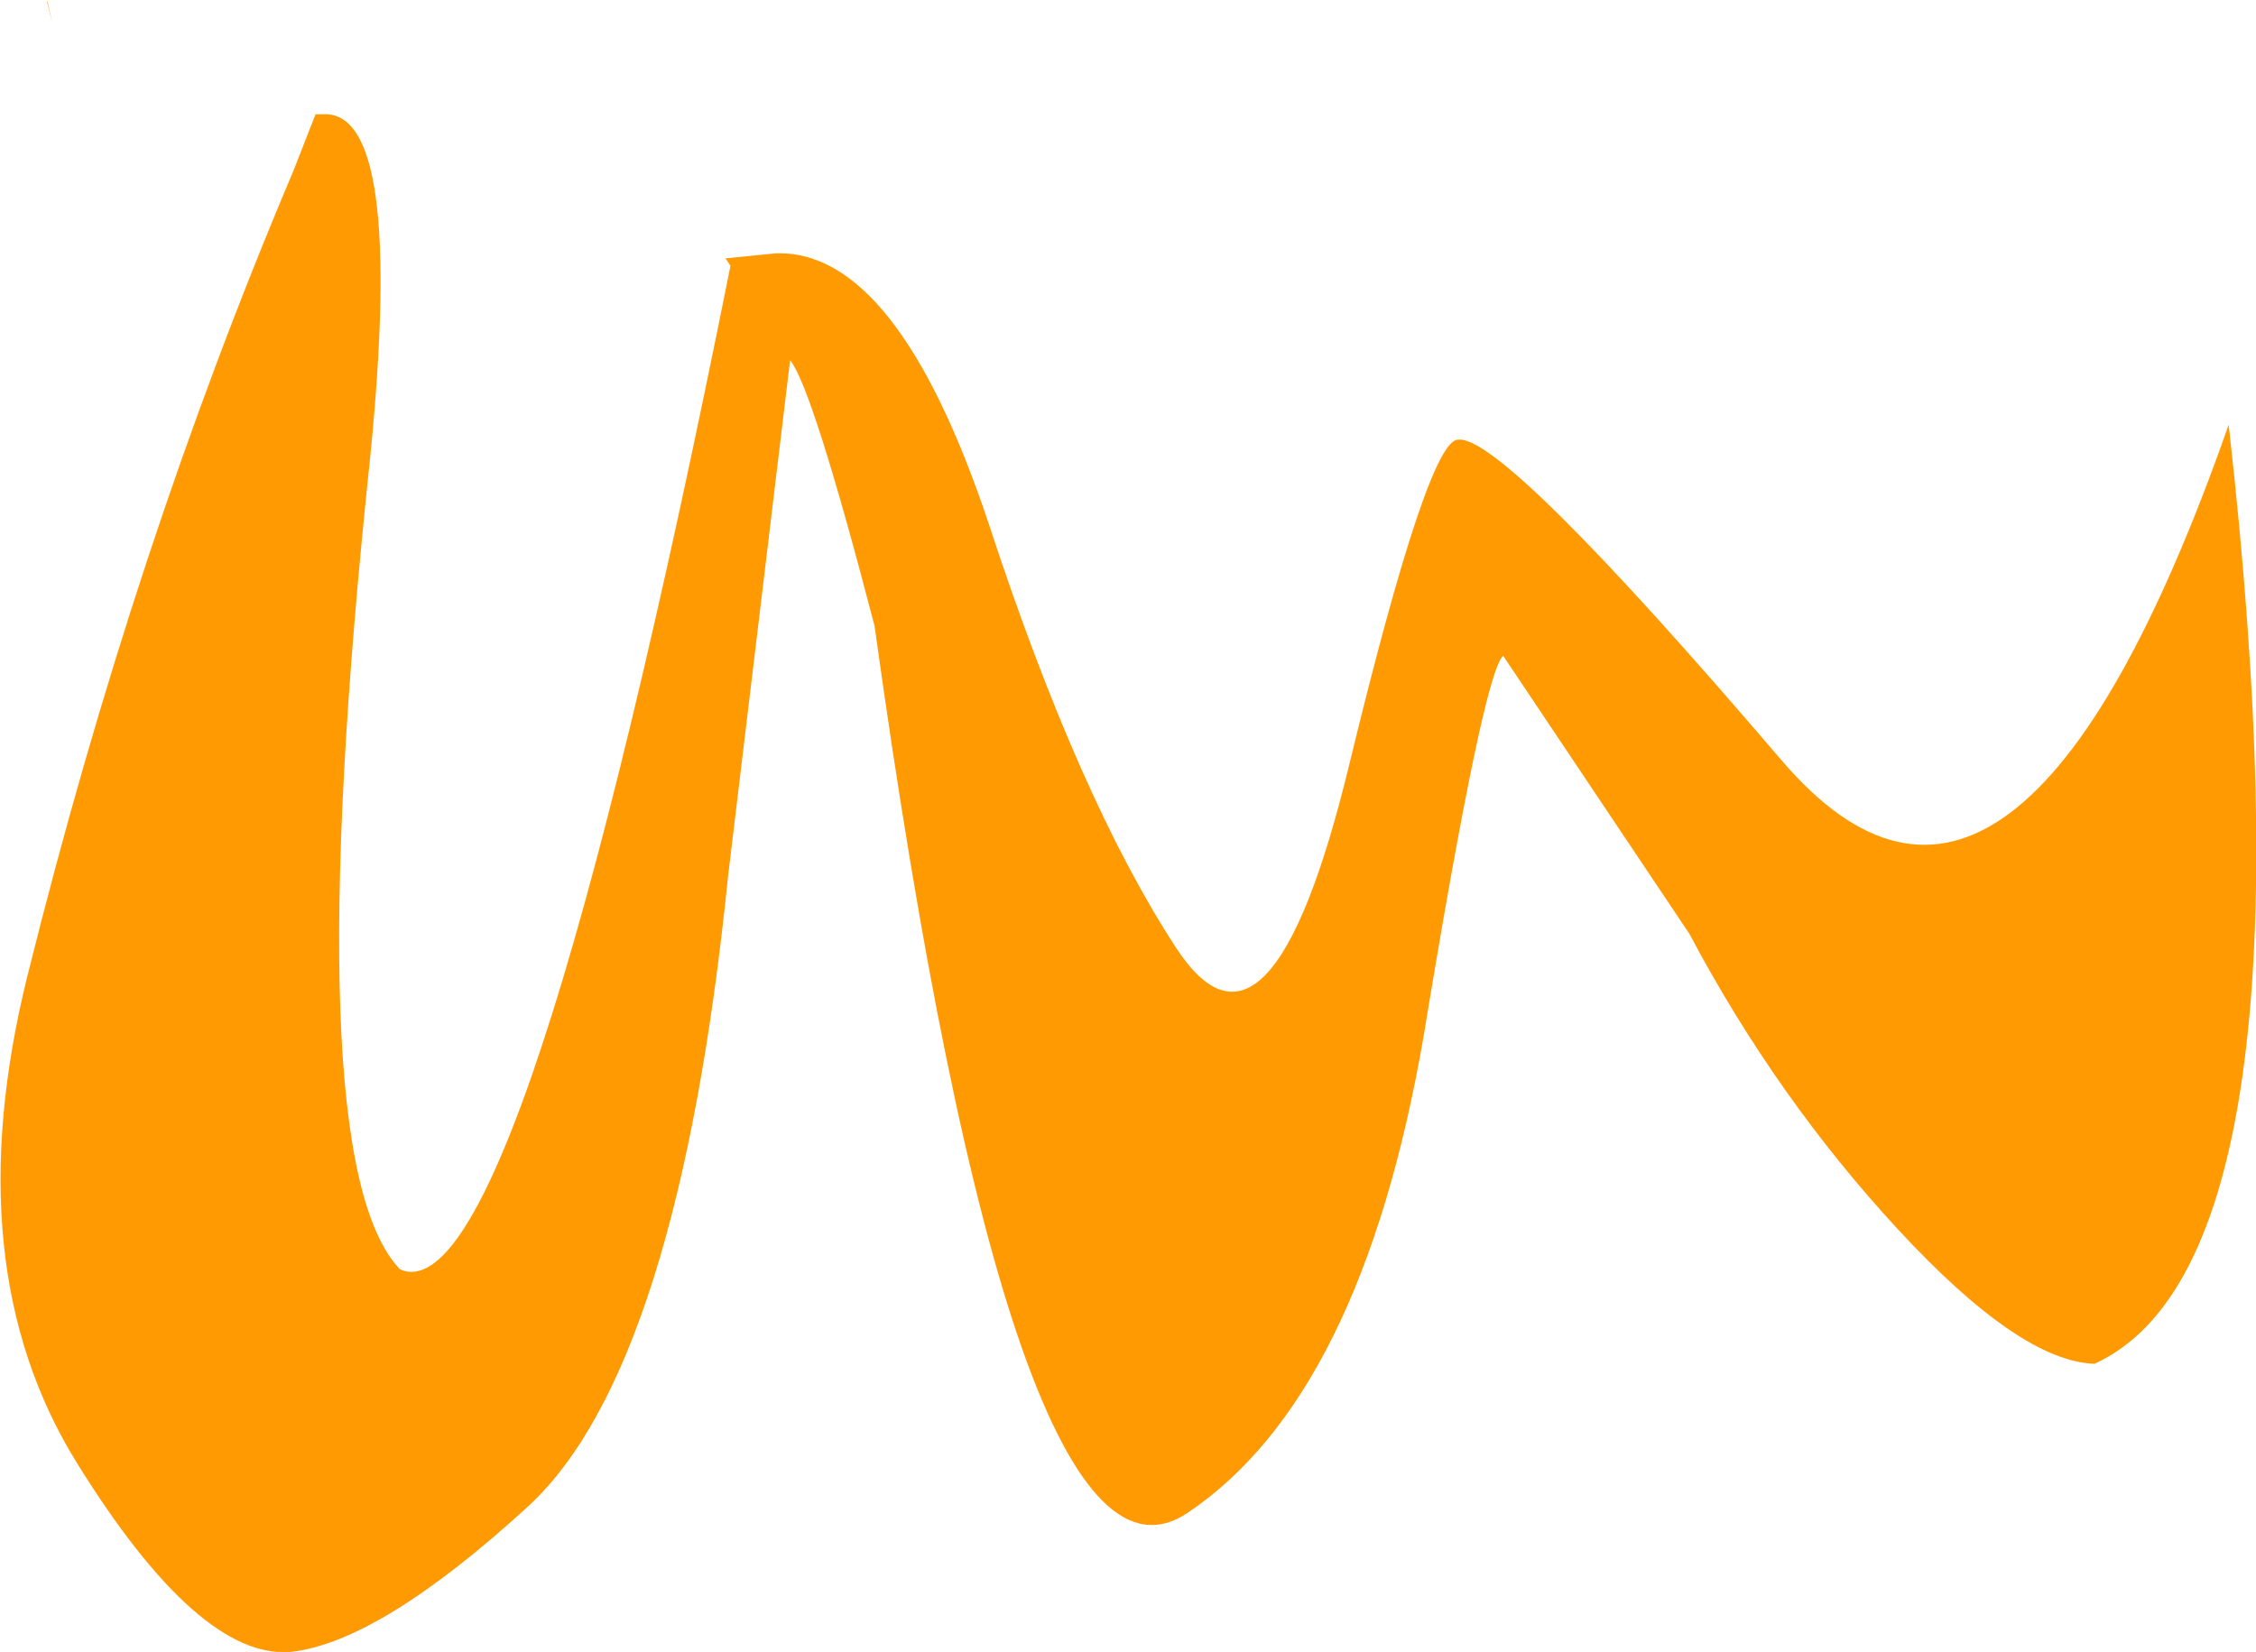 <?xml version="1.0" encoding="UTF-8" standalone="no"?>
<svg xmlns:xlink="http://www.w3.org/1999/xlink" height="33.25px" width="45.4px" xmlns="http://www.w3.org/2000/svg">
  <g transform="matrix(1.0, 0.0, 0.0, 1.0, 22.7, 16.6)">
    <path d="M19.45 10.85 Q17.95 10.8 15.5 8.15 13.05 5.5 11.3 2.2 L7.55 -3.4 Q7.15 -3.05 5.95 4.25 4.7 11.5 1.2 13.85 -2.3 16.2 -5.1 -4.0 -6.35 -8.8 -6.8 -9.35 L-8.05 1.05 Q-9.05 10.9 -12.05 13.7 -15.05 16.45 -16.85 16.65 -18.7 16.8 -21.15 12.85 -23.6 8.9 -22.15 3.05 -20.0 -5.6 -16.8 -13.15 L-16.35 -14.3 -16.2 -14.3 Q-14.55 -14.4 -15.25 -7.4 -16.75 6.75 -14.65 8.95 -12.25 10.0 -8.0 -11.25 L-8.1 -11.4 -7.1 -11.5 Q-4.65 -11.6 -2.8 -6.05 -1.0 -0.55 0.95 2.45 2.85 5.4 4.45 -1.2 6.05 -7.8 6.65 -7.75 7.55 -7.85 13.15 -1.3 17.85 4.2 22.15 -8.05 24.05 8.75 19.45 10.85" fill="#ff9a03" fill-rule="evenodd" stroke="none"/>
    <path d="M-21.75 -16.55 L-21.75 -16.6 -21.65 -16.15 -21.75 -16.55" fill="url(#gradient0)" fill-rule="evenodd" stroke="none"/>
  </g>
  <defs>
    <linearGradient gradientTransform="matrix(1.0E-4, -0.023, 0.016, 3.0E-4, 2.0, -6.55)" gradientUnits="userSpaceOnUse" id="gradient0" spreadMethod="pad" x1="-819.2" x2="819.2">
      <stop offset="0.0" stop-color="#ffcc99"/>
      <stop offset="1.0" stop-color="#ff9900"/>
    </linearGradient>
  </defs>
</svg>
